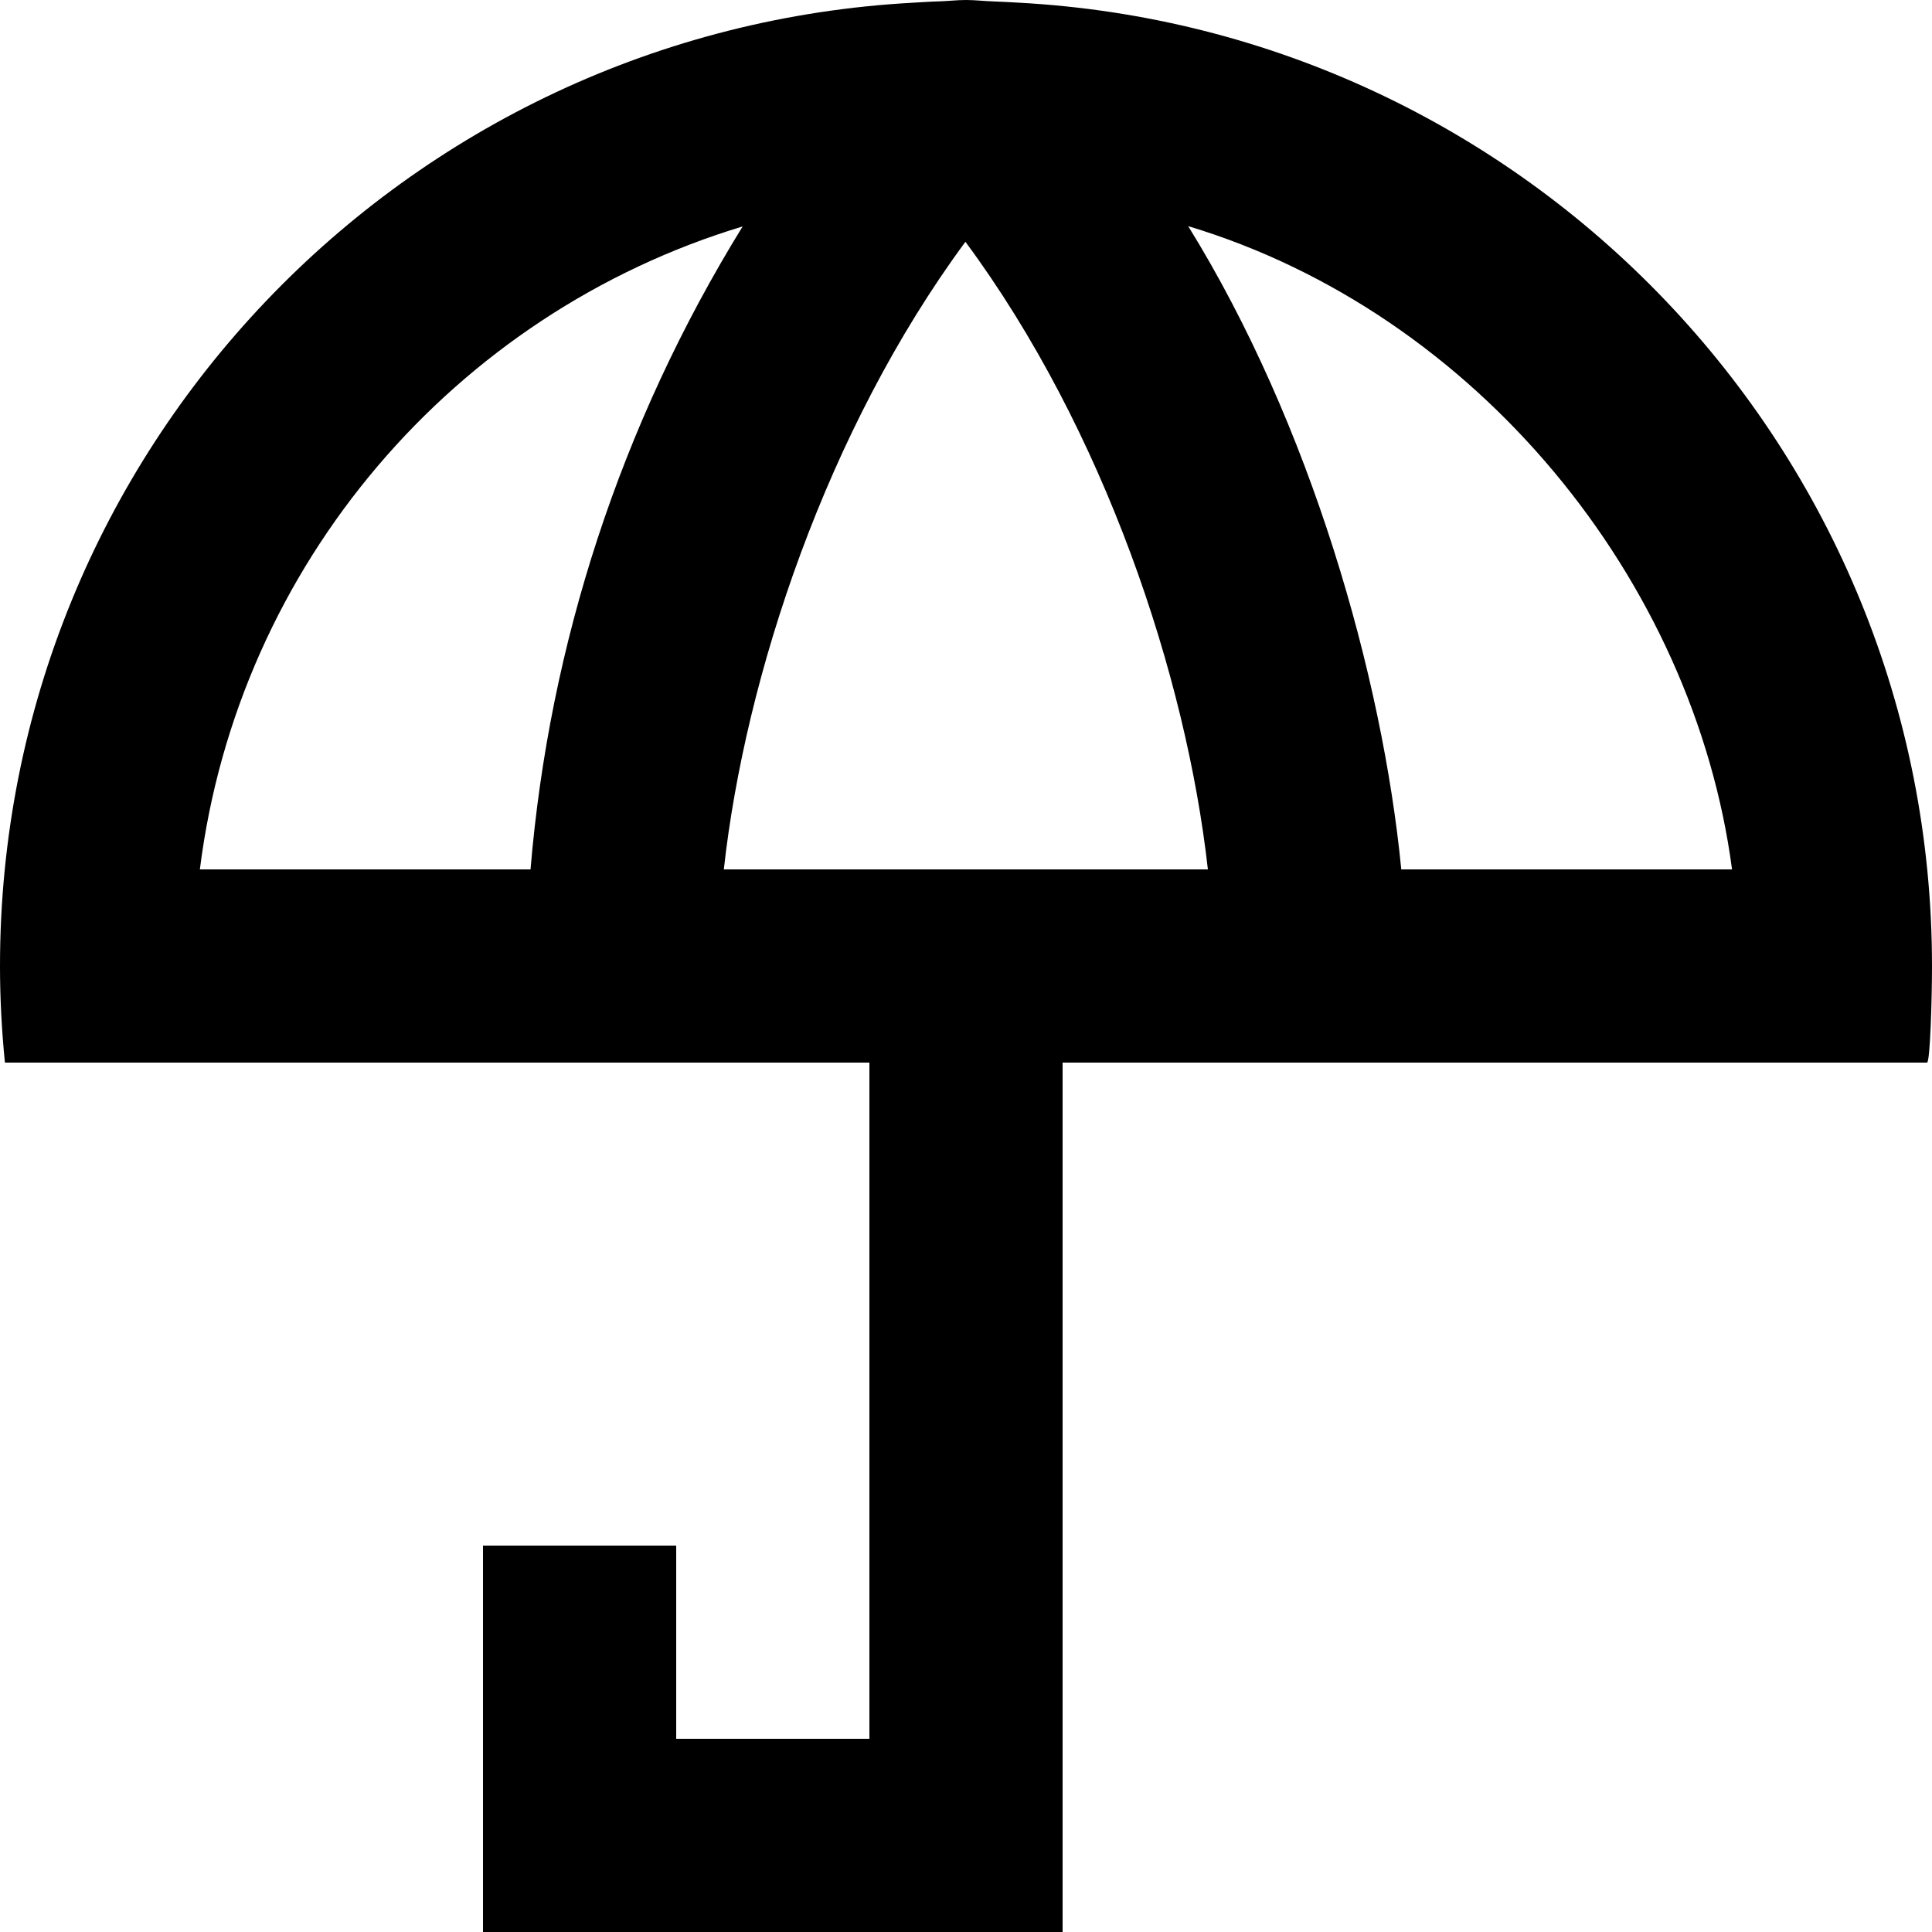 <?xml version="1.0" encoding="UTF-8" standalone="no"?>

<svg width="800px" height="800px" viewBox="0 0 20 20" version="1.1" xmlns="http://www.w3.org/2000/svg" xmlns:xlink="http://www.w3.org/1999/xlink">
    
    <title>umbrella [#770]</title>
    <desc>Created with Sketch.</desc>
    <defs>

</defs>
    <g id="Page-1" stroke="none" stroke-width="1" fill="none" fill-rule="evenodd">
        <g id="Dribbble-Light-Preview" transform="translate(-380, -4799)" fill="#000000">
            <g id="icons" transform="translate(56, 160)">
                <path d="M338.506,4648 C338.31,4646 337.57,4643.392 336.3,4641.341 C339.283,4642.239 341.533,4645 341.93,4648 L338.506,4648 Z M335,4648 L333,4648 L331.493,4648 C331.714,4646 332.558,4643.45 333.994,4641.503 C335.434,4643.449 336.28,4646 336.504,4648 L335,4648 Z M329.492,4648 L326.069,4648 C326.466,4644.838 328.71,4642.244 331.688,4641.344 C330.422,4643.394 329.686,4645.676 329.492,4648 L329.492,4648 Z M334.532,4639.027 C334.451,4639.023 334.371,4639.017 334.29,4639.015 C334.192,4639.012 334.097,4639 334,4639 C333.907,4639 333.818,4639.011 333.726,4639.014 C333.634,4639.016 333.543,4639.023 333.452,4639.028 C328.186,4639.314 324,4643.662 324,4649 C324,4649.338 324.018,4649.671 324.051,4650 L326.069,4650 L329.467,4650 L331.467,4650 L333,4650 L333,4657 L331,4657 L331,4655 L329,4655 L329,4657 L329,4659 L331,4659 L335,4659 L335,4658 L335,4657 L335,4650 L336.532,4650 L338.532,4650 L341.93,4650 L343.948,4650 C343.981,4650 344,4649.338 344,4649 C344,4643.657 339.806,4639.305 334.532,4639.027 L334.532,4639.027 Z" id="umbrella-[#770]">

</path>
            </g>
        </g>
    </g>
</svg>